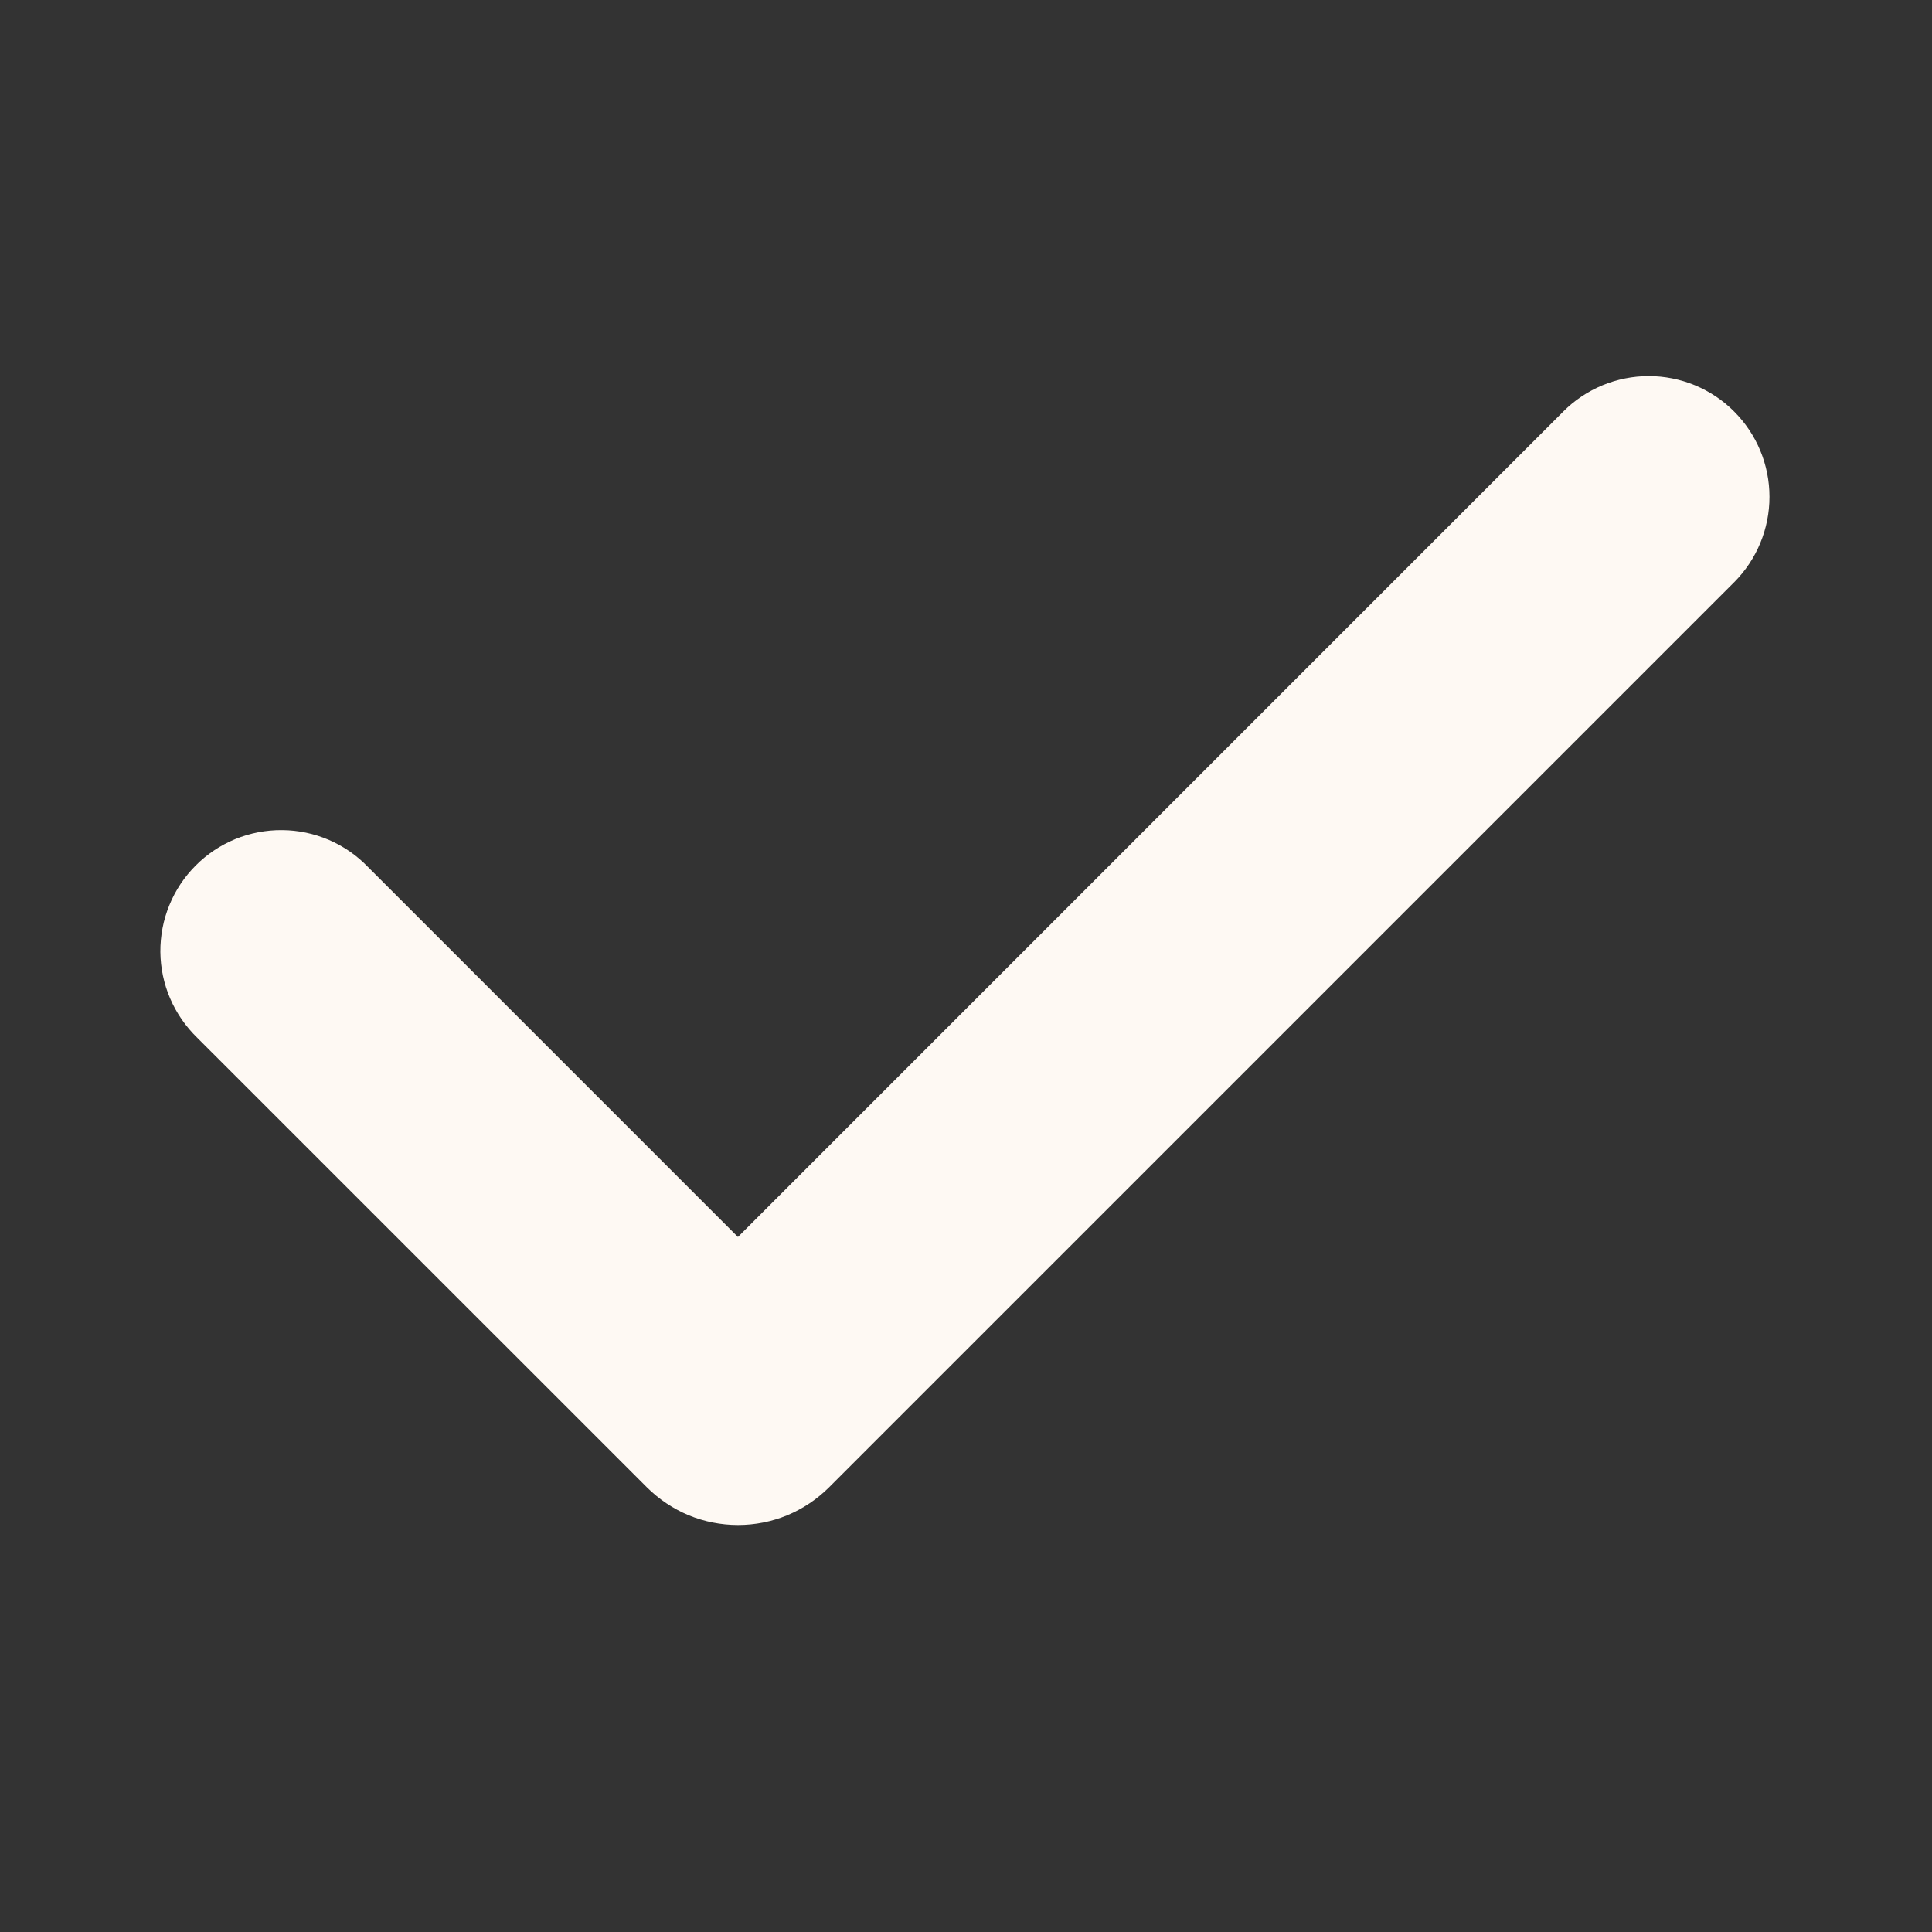 <?xml version="1.0" encoding="UTF-8"?> <svg xmlns="http://www.w3.org/2000/svg" width="24" height="24" viewBox="0 0 24 24" fill="none"><rect x="0" y="0" width="24" height="24" fill="#333333" stroke="none"/> <g clip-path="url(#clip0_2503_15)"> <path fill-rule="evenodd" clip-rule="evenodd" d="M21.542 5.112C21.823 5.393 21.981 5.774 21.981 6.172C21.981 6.57 21.823 6.951 21.542 7.233L10.299 18.476C10.15 18.624 9.974 18.742 9.78 18.823C9.586 18.903 9.378 18.944 9.168 18.944C8.957 18.944 8.749 18.903 8.555 18.823C8.361 18.742 8.185 18.624 8.036 18.476L2.45 12.891C2.307 12.752 2.193 12.587 2.114 12.404C2.035 12.221 1.994 12.024 1.992 11.825C1.991 11.626 2.028 11.428 2.104 11.244C2.179 11.059 2.291 10.892 2.432 10.751C2.572 10.61 2.74 10.499 2.924 10.423C3.109 10.348 3.306 10.31 3.505 10.312C3.704 10.313 3.901 10.355 4.084 10.433C4.267 10.512 4.433 10.626 4.571 10.77L9.167 15.366L19.42 5.112C19.559 4.972 19.725 4.862 19.907 4.786C20.089 4.711 20.284 4.672 20.481 4.672C20.678 4.672 20.873 4.711 21.055 4.786C21.237 4.862 21.403 4.972 21.542 5.112Z" fill="#FEF9F3"></path> </g> <defs> <clipPath id="clip0_2503_15"> <rect width="24" height="24" fill="white"></rect> </clipPath> </defs> </svg> 